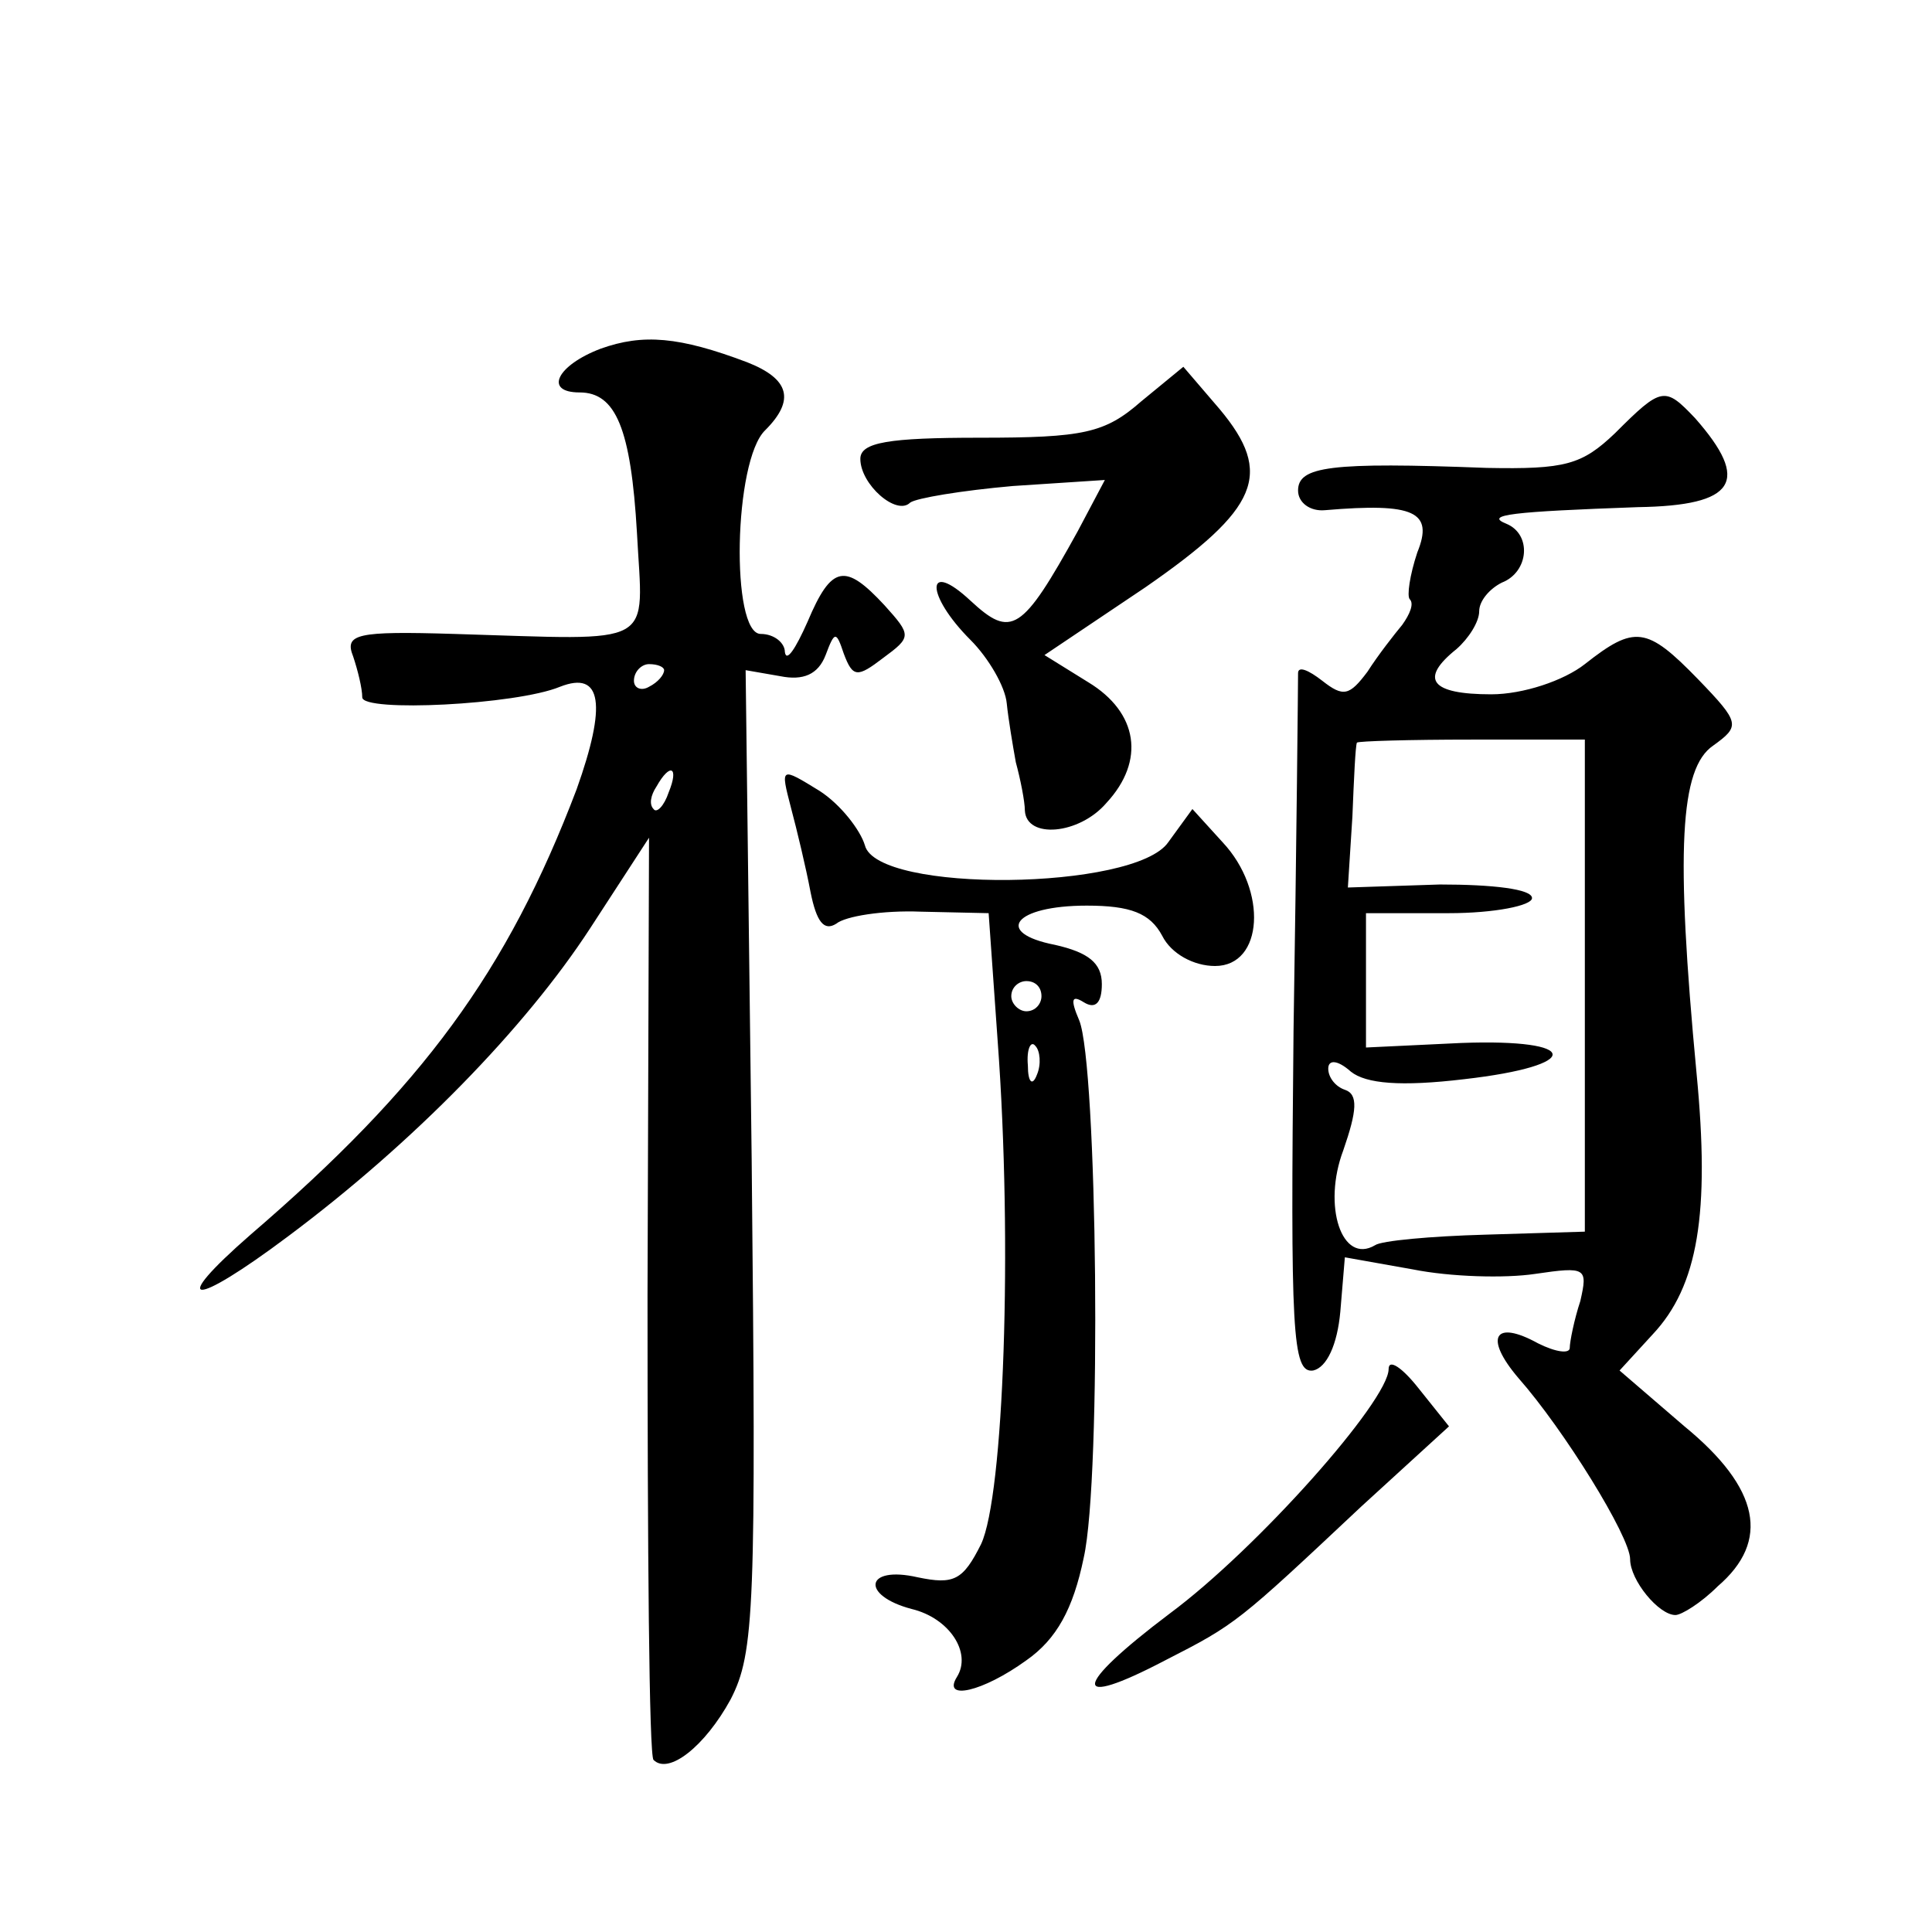 <?xml version="1.0" standalone="no"?>
<!DOCTYPE svg PUBLIC "-//W3C//DTD SVG 20010904//EN"
 "http://www.w3.org/TR/2001/REC-SVG-20010904/DTD/svg10.dtd">
<svg version="1.0" xmlns="http://www.w3.org/2000/svg"
 width="128pt" height="128pt" viewBox="0 0 128 128"
 preserveAspectRatio="xMidYMid meet">
<g transform="translate(0,128) scale(0.1,-0.1)"
fill="#0" stroke="none">
<path d="M398 1049 c-29 -11 -38 -29 -14 -29 24 0 34 -24 38 -93 4 -77 15 -71 -121
-67 -65 2 -73 0 -67 -15 3 -9 6 -21 6 -27 0 -10 102 -5 131 7 28 11 31 -12 11 -68
-46 -121 -102 -197 -216 -295 -55 -48 -39 -49 25 -1 83 62 157 138 200 204 l39
60 -1 -303 c0 -167 1 -306 4 -308 10 -10 34 9 51 40 16 31 17 60 14 358 l-4 324
23 -4 c15 -3 25 1 30 14 6 16 7 16 12 1 6 -16 9 -16 26 -3 19 14 19 15 1 35 -26
28 -35 27 -51 -11 -8 -18 -14 -27 -15 -20 0 6 -7 12 -16 12 -20 0 -18 115 3 135
20 20 16 34 -12 45 -45 17 -69 19 -97 9z m42 -213 c0 -3 -4 -8 -10 -11 -5 -3 -10
-1 -10 4 0 6 5 11 10 11 6 0 10 -2 10 -4z m3 -81 c-3 -9 -8 -14 -10 -11 -3 3 -2
9 2 15 9 16 15 13 8 -4z M756 1014 c-24 -21 -38 -24 -107 -24 -60 0 -79 -3 -79
-14 0 -17 24 -38 33 -29 4 3 34 8 68 11 l61 4 -18 -34 c-37 -67 -44 -71 -71 -46
-30 28 -30 4 0 -26 12 -12 23 -31 24 -42 1 -10 4 -28 6 -39 3 -11 6 -26 6 -32 1
-19 36 -16 54 5 26 28 21 60 -12 80 l-29 18 67 45 c75 52 85 75 49 118 l-24 28
-28 -23z M1070 993 c-22 -21 -33 -24 -85 -23 -104 4 -125 1 -125 -15 0 -8 8 -14
18 -13 59 5 72 -1 61 -28 -5 -15 -7 -29 -5 -31 3 -3 0 -10 -5 -17 -5 -6 -16 -20
-23 -31 -12 -16 -16 -17 -30 -6 -9 7 -16 10 -16 5 0 -5 -1 -112 -3 -237 -2 -199
-1 -227 13 -225 9 2 16 17 18 39 l3 36 45 -8 c25 -5 61 -6 81 -3 34 5 35 4 30 -18
-4 -12 -7 -27 -7 -31 0 -4 -9 -3 -21 3 -29 16 -36 4 -13 -23 30 -34 74 -105 74
-120 0 -14 19 -37 30 -37 4 0 17 8 28 19 35 30 28 65 -22 106 l-43 37 22 24 c30
32 38 80 29 173 -14 148 -11 202 11 217 18 13 18 15 -10 44 -34 35 -42 36 -75 10
-14 -11 -41 -20 -62 -20 -40 0 -48 10 -23 30 8 7 15 18 15 25 0 7 7 15 15 19 18
7 20 32 3 39 -15 6 4 8 87 11 65 1 75 17 38 59 -20 21 -22 21 -53 -10z m-20 -366
l0 -163 -66 -2 c-36 -1 -69 -4 -73 -7 -22 -13 -35 26 -21 63 9 26 10 37 1 40 -6
2 -11 8 -11 14 0 6 6 6 15 -2 10 -8 33 -10 75 -5 79 9 78 27 -2 24 l-63 -3 0 44
0 45 55 0 c30 0 55 5 55 10 0 6 -26 9 -61 9 l-61 -2 3 47 c1 25 2 47 3 49 1 1 35
2 76 2 l75 0 0 -163z M524 745 c4 -15 10 -40 13 -56 4 -20 9 -26 17 -21 6 5 31
9 56 8 l45 -1 6 -85 c10 -135 4 -301 -11 -333 -12 -24 -18 -27 -42 -22 -35 8 -38
-12 -4 -21 25 -6 40 -29 30 -45 -10 -16 17 -10 46 11 20 14 31 34 38 68 12 53 9
327 -3 356 -6 14 -5 17 3 12 8 -5 12 0 12 12 0 14 -9 21 -31 26 -41 8 -27 26 21
26 29 0 42 -5 50 -20 6 -12 21 -20 35 -20 32 0 35 50 5 82 l-20 22 -16 -22 c-22
-32 -193 -34 -201 -2 -3 10 -16 27 -30 36 -26 16 -26 16 -19 -11z m166 -125 c0
-5 -4 -10 -10 -10 -5 0 -10 5 -10 10 0 6 5 10 10 10 6 0 10 -4 10 -10z m-3 -52
c-3 -8 -6 -5 -6 6 -1 11 2 17 5 13 3 -3 4 -12 1 -19z M920 373 c0 -21 -87 -119
-145 -162 -65 -49 -66 -64 -3 -31 47 24 48 25 130 102 l58 53 -20 25 c-11 14 -20
20 -20 13z"/>
</g>
</svg>
